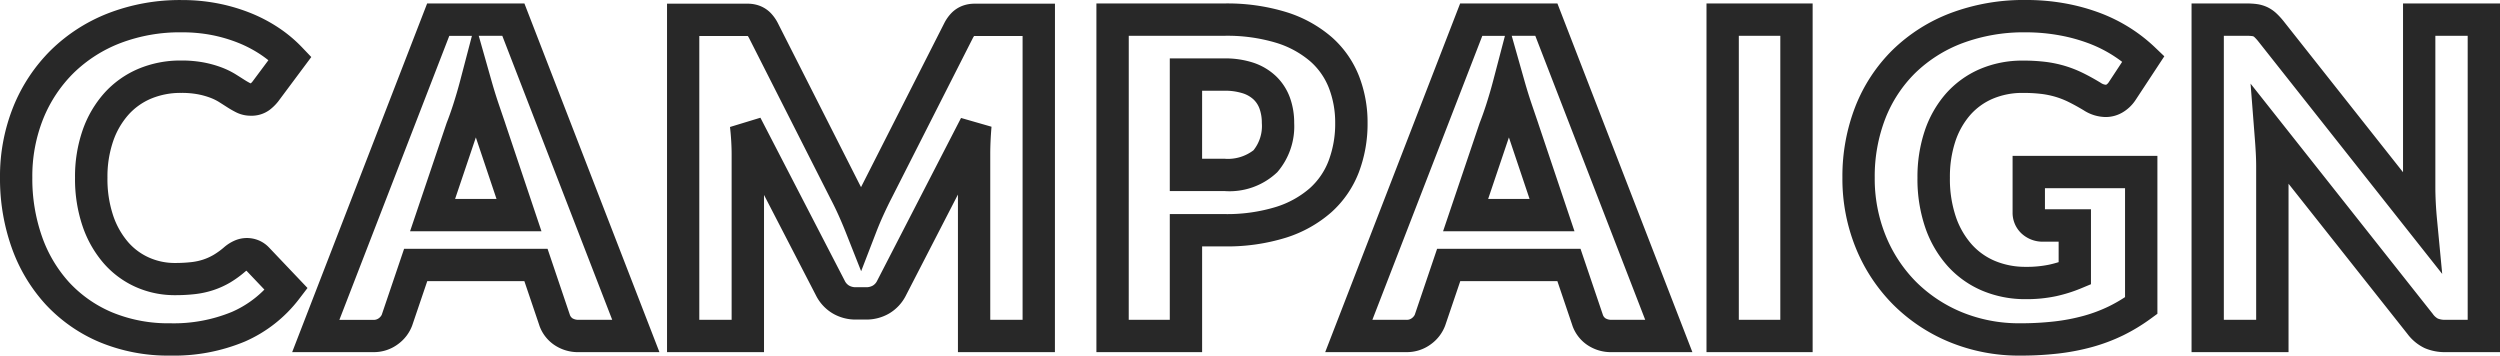 <svg xmlns="http://www.w3.org/2000/svg" width="231.999" height="33" viewBox="0 0 231.999 33">
  <path id="CAMPAIGN" d="M71.464,2.04A16.952,16.952,0,0,1,64.925.787a16.052,16.052,0,0,1-5.23-3.468,16.025,16.025,0,0,1-3.468-5.242,17.028,17.028,0,0,1-1.252-6.547,17.829,17.829,0,0,1,1.193-6.586,15.144,15.144,0,0,1,3.455-5.262,15.678,15.678,0,0,1,5.408-3.434,19.268,19.268,0,0,1,6.957-1.209,20.28,20.28,0,0,1,3.722.328,18.537,18.537,0,0,1,3.235.9,15.243,15.243,0,0,1,2.76,1.387A14.966,14.966,0,0,1,83.943-26.6l.905.864-2.667,4.055a3.691,3.691,0,0,1-1.137,1.11A3.089,3.089,0,0,1,79.4-20.1a3.832,3.832,0,0,1-2.031-.623c-.5-.3-.967-.556-1.4-.771a7.821,7.821,0,0,0-1.225-.482,8.116,8.116,0,0,0-1.326-.271,14,14,0,0,0-1.672-.09,7.01,7.01,0,0,0-2.84.548,5.852,5.852,0,0,0-2.086,1.52,7.162,7.162,0,0,0-1.369,2.444,10.464,10.464,0,0,0-.5,3.356,10.927,10.927,0,0,0,.558,3.648,7.472,7.472,0,0,0,1.478,2.555,6.034,6.034,0,0,0,2.171,1.531,7.293,7.293,0,0,0,2.835.538A10.158,10.158,0,0,0,74.161-6.4q.451-.1.88-.233v-1.9h-1.4A2.875,2.875,0,0,1,71.6-9.29a2.626,2.626,0,0,1-.833-1.957v-5.247H84.206V-1.842l-.614.449A16.959,16.959,0,0,1,81.016.166,16.736,16.736,0,0,1,78.161,1.24a20.946,20.946,0,0,1-3.169.609A30.789,30.789,0,0,1,71.464,2.04Zm.524-30a16.292,16.292,0,0,0-5.877,1.007,12.7,12.7,0,0,0-4.383,2.772,12.163,12.163,0,0,0-2.771,4.228,14.848,14.848,0,0,0-.983,5.482A14.046,14.046,0,0,0,59-9.07,13.041,13.041,0,0,0,61.816-4.8a13.068,13.068,0,0,0,4.26,2.818A13.972,13.972,0,0,0,71.464-.96a27.782,27.782,0,0,0,3.182-.171,17.937,17.937,0,0,0,2.714-.52,13.728,13.728,0,0,0,2.343-.88,13.738,13.738,0,0,0,1.5-.857V-13.494H73.77v1.956h4.271v6.953l-.923.385a13.792,13.792,0,0,1-2.307.724,13.13,13.13,0,0,1-2.824.278,10.273,10.273,0,0,1-4-.772,9.1,9.1,0,0,1-3.228-2.277,10.446,10.446,0,0,1-2.088-3.57,13.9,13.9,0,0,1-.731-4.653,13.444,13.444,0,0,1,.664-4.32,10.14,10.14,0,0,1,1.955-3.459A8.91,8.91,0,0,1,67.7-24.536a9.981,9.981,0,0,1,4.05-.8,16.987,16.987,0,0,1,2.035.112,11.124,11.124,0,0,1,1.817.374,10.831,10.831,0,0,1,1.7.667c.512.252,1.06.553,1.63.9l.023.014a.969.969,0,0,0,.454.175.108.108,0,0,0,.07-.019.71.71,0,0,0,.212-.217l1.243-1.89q-.4-.306-.845-.591a12.239,12.239,0,0,0-2.216-1.111,15.535,15.535,0,0,0-2.709-.751A17.278,17.278,0,0,0,71.988-27.96ZM-100.2,2.04A16.6,16.6,0,0,1-106.781.78a14.521,14.521,0,0,1-5-3.506,15.4,15.4,0,0,1-3.138-5.263A19.132,19.132,0,0,1-116-14.47a17.313,17.313,0,0,1,1.241-6.6,15.631,15.631,0,0,1,3.488-5.244,15.779,15.779,0,0,1,5.35-3.43,18.456,18.456,0,0,1,6.774-1.212,17.433,17.433,0,0,1,3.407.321,16.789,16.789,0,0,1,3,.886,14.405,14.405,0,0,1,2.609,1.373,12.817,12.817,0,0,1,2.145,1.793l.874.916-3.077,4.128a4.438,4.438,0,0,1-.791.777,2.818,2.818,0,0,1-1.759.541,3.005,3.005,0,0,1-1.356-.319,9.1,9.1,0,0,1-.822-.471c-.239-.153-.5-.32-.786-.5a4.652,4.652,0,0,0-.775-.376,7.047,7.047,0,0,0-1.143-.32,8.054,8.054,0,0,0-1.566-.131,7.074,7.074,0,0,0-2.8.534,5.885,5.885,0,0,0-2.1,1.5,7.241,7.241,0,0,0-1.413,2.449,10.145,10.145,0,0,0-.528,3.387,10.66,10.66,0,0,0,.53,3.513A7.359,7.359,0,0,0-104.117-8.5a5.563,5.563,0,0,0,1.951,1.444,5.843,5.843,0,0,0,2.415.5,13.043,13.043,0,0,0,1.516-.08,5.519,5.519,0,0,0,1.116-.244,5.1,5.1,0,0,0,.965-.443,6.88,6.88,0,0,0,.982-.72l.022-.019a3.9,3.9,0,0,1,.852-.54,2.868,2.868,0,0,1,1.216-.27,2.869,2.869,0,0,1,1.01.186,2.805,2.805,0,0,1,1,.656l.027.027,3.582,3.769-.778,1.017A12.742,12.742,0,0,1-93.273.734,17.1,17.1,0,0,1-100.2,2.04Zm1.048-30a15.477,15.477,0,0,0-5.677,1,12.8,12.8,0,0,0-4.341,2.775,12.648,12.648,0,0,0-2.818,4.246A14.332,14.332,0,0,0-113-14.47,16.145,16.145,0,0,0-112.1-9a12.414,12.414,0,0,0,2.523,4.246,11.542,11.542,0,0,0,3.981,2.78A13.632,13.632,0,0,0-100.2-.96a14.143,14.143,0,0,0,5.71-1.051,9.631,9.631,0,0,0,3.025-2.075l-1.666-1.753a.9.9,0,0,0-.1.07,9.861,9.861,0,0,1-1.4,1.02,8.1,8.1,0,0,1-1.534.7,8.515,8.515,0,0,1-1.725.381,16.031,16.031,0,0,1-1.869.1,8.9,8.9,0,0,1-3.63-.753,8.618,8.618,0,0,1-2.985-2.2,10.333,10.333,0,0,1-1.963-3.448,13.63,13.63,0,0,1-.7-4.506,13.122,13.122,0,0,1,.7-4.39,10.219,10.219,0,0,1,2.012-3.454,8.944,8.944,0,0,1,3.154-2.249,10.05,10.05,0,0,1,3.975-.776,11.013,11.013,0,0,1,2.161.191,10.02,10.02,0,0,1,1.637.465,7.629,7.629,0,0,1,1.28.631c.289.181.56.353.806.51a6.12,6.12,0,0,0,.548.315l.006,0h.037a1.344,1.344,0,0,0,.152-.159l1.474-1.979q-.342-.273-.717-.525a11.4,11.4,0,0,0-2.065-1.085,13.78,13.78,0,0,0-2.461-.725A14.432,14.432,0,0,0-99.147-27.96ZM116,1.718h-5.046a4.757,4.757,0,0,1-1.939-.371A4.32,4.32,0,0,1,107.4.015L96.375-13.909V1.718h-9V-30.638h5.086a7.178,7.178,0,0,1,.944.053,3.408,3.408,0,0,1,.971.274,3.32,3.32,0,0,1,.847.566,6.691,6.691,0,0,1,.653.7l.019.023L107-14.979V-30.638h9ZM92.851-23.2,109.758-1.834a1.408,1.408,0,0,0,.475.439,1.8,1.8,0,0,0,.721.113H113V-27.638h-3V-13.6c0,.443.013.922.038,1.425s.065,1.036.116,1.576l.482,5.058-17.084-21.6a3.734,3.734,0,0,0-.346-.377.349.349,0,0,0-.079-.059A.436.436,0,0,0,93-27.611a4.28,4.28,0,0,0-.547-.027H90.371V-1.282h3V-15.518c0-.4-.013-.837-.038-1.3s-.059-.969-.1-1.465ZM52.212,1.718h-9.85V-30.638h9.85Zm-6.85-3h3.85V-27.638h-3.85Zm-4.308,3H33.586a3.912,3.912,0,0,1-2.337-.7A3.615,3.615,0,0,1,29.911-.766l0-.007-1.388-4.1h-9.01l-1.4,4.122a3.748,3.748,0,0,1-1.279,1.7,3.737,3.737,0,0,1-2.35.768H6.978L19.5-30.638h9.027ZM32.748-1.74A.638.638,0,0,0,33-1.413a1.082,1.082,0,0,0,.585.131h3.09l-10.2-26.355H24.287L25.459-23.5c.22.778.447,1.509.672,2.173q.352,1.036.614,1.8l0,.008L30.111-9.5H17.917l3.394-10.049c.19-.48.4-1.062.614-1.729s.433-1.4.64-2.191l1.092-4.164h-2.1L11.356-1.282h3.13A.772.772,0,0,0,15-1.421a.889.889,0,0,0,.29-.33l2.072-6.119H30.672ZM22.1-12.5h3.843l-1.917-5.708ZM-4.444,1.718h-9.81V-30.638H-2.4a18.633,18.633,0,0,1,5.8.811A11.755,11.755,0,0,1,7.6-27.5a9.416,9.416,0,0,1,2.522,3.614,11.854,11.854,0,0,1,.788,4.334,12.679,12.679,0,0,1-.805,4.568,9.609,9.609,0,0,1-2.551,3.718A11.688,11.688,0,0,1,3.341-8.905,18.411,18.411,0,0,1-2.4-8.094H-4.444Zm-6.81-3h3.81v-9.812H-2.4a15.458,15.458,0,0,0,4.8-.66,8.727,8.727,0,0,0,3.142-1.734A6.547,6.547,0,0,0,7.3-16.056a9.7,9.7,0,0,0,.605-3.491,8.87,8.87,0,0,0-.582-3.242A6.356,6.356,0,0,0,5.6-25.26a8.8,8.8,0,0,0-3.137-1.718,15.687,15.687,0,0,0-4.859-.66h-8.856Zm-6.85,3h-9V-12.906l-4.823,9.358a4.049,4.049,0,0,1-1.548,1.672,4.194,4.194,0,0,1-2.163.571h-.927a4.193,4.193,0,0,1-2.163-.571A4.049,4.049,0,0,1-40.28-3.549L-45.1-12.87V1.718h-9V-30.618h7.474a3.142,3.142,0,0,1,1.134.2,2.85,2.85,0,0,1,1,.652,3.9,3.9,0,0,1,.68.957l.01.02,7.55,14.895q.078.148.155.3.09-.179.18-.355l7.543-14.859a3.9,3.9,0,0,1,.68-.957,2.85,2.85,0,0,1,1-.652,3.141,3.141,0,0,1,1.134-.2H-18.1Zm-6-3h3V-27.618h-4.5a1.55,1.55,0,0,0-.121.2l-7.532,14.838c-.257.5-.512,1.028-.757,1.563s-.474,1.08-.69,1.641l-1.383,3.584L-37.5-9.366c-.218-.553-.45-1.1-.688-1.629s-.482-1.03-.736-1.512l-.01-.02-7.55-14.894a1.55,1.55,0,0,0-.121-.2h-4.5V-1.282h3V-16.666c0-.359-.013-.76-.038-1.193s-.063-.877-.114-1.317l2.823-.86,7.817,15.111a1.054,1.054,0,0,0,.407.465,1.224,1.224,0,0,0,.638.154h.927A1.224,1.224,0,0,0-35-4.459a1.049,1.049,0,0,0,.406-.462l7.778-15.092,2.828.813c-.077.908-.116,1.76-.116,2.533Zm-30.7,3h-7.468a3.912,3.912,0,0,1-2.337-.7A3.614,3.614,0,0,1-65.952-.766l0-.007-1.388-4.1h-9.01l-1.4,4.122a3.748,3.748,0,0,1-1.279,1.7,3.737,3.737,0,0,1-2.35.768h-7.508l12.525-32.355h9.027ZM-63.115-1.74a.638.638,0,0,0,.253.327,1.082,1.082,0,0,0,.585.131h3.09l-10.2-26.355h-2.186L-70.4-23.5c.22.777.446,1.508.672,2.173q.352,1.036.614,1.8l0,.008L-65.752-9.5H-77.946l3.394-10.049c.19-.48.4-1.062.614-1.729s.433-1.4.64-2.191l1.092-4.164h-2.1l-10.2,26.355h3.13a.772.772,0,0,0,.511-.138.889.889,0,0,0,.29-.331L-78.5-7.871h13.313ZM-73.767-12.5h3.843l-1.917-5.707ZM-2.4-13.232H-7.444V-25.54H-2.4a8.374,8.374,0,0,1,2.714.4,5.625,5.625,0,0,1,2.106,1.257A5.236,5.236,0,0,1,3.705-21.9,6.82,6.82,0,0,1,4.1-19.547a6.5,6.5,0,0,1-1.565,4.562A6.415,6.415,0,0,1-2.4-13.232Zm-2.046-3H-2.4a3.9,3.9,0,0,0,2.725-.785,3.594,3.594,0,0,0,.772-2.53,3.84,3.84,0,0,0-.211-1.318,2.23,2.23,0,0,0-.551-.858,2.661,2.661,0,0,0-1-.577A5.424,5.424,0,0,0-2.4-22.54H-4.444Z" transform="translate(116 30.96)" fill="#282828"/>
</svg>
